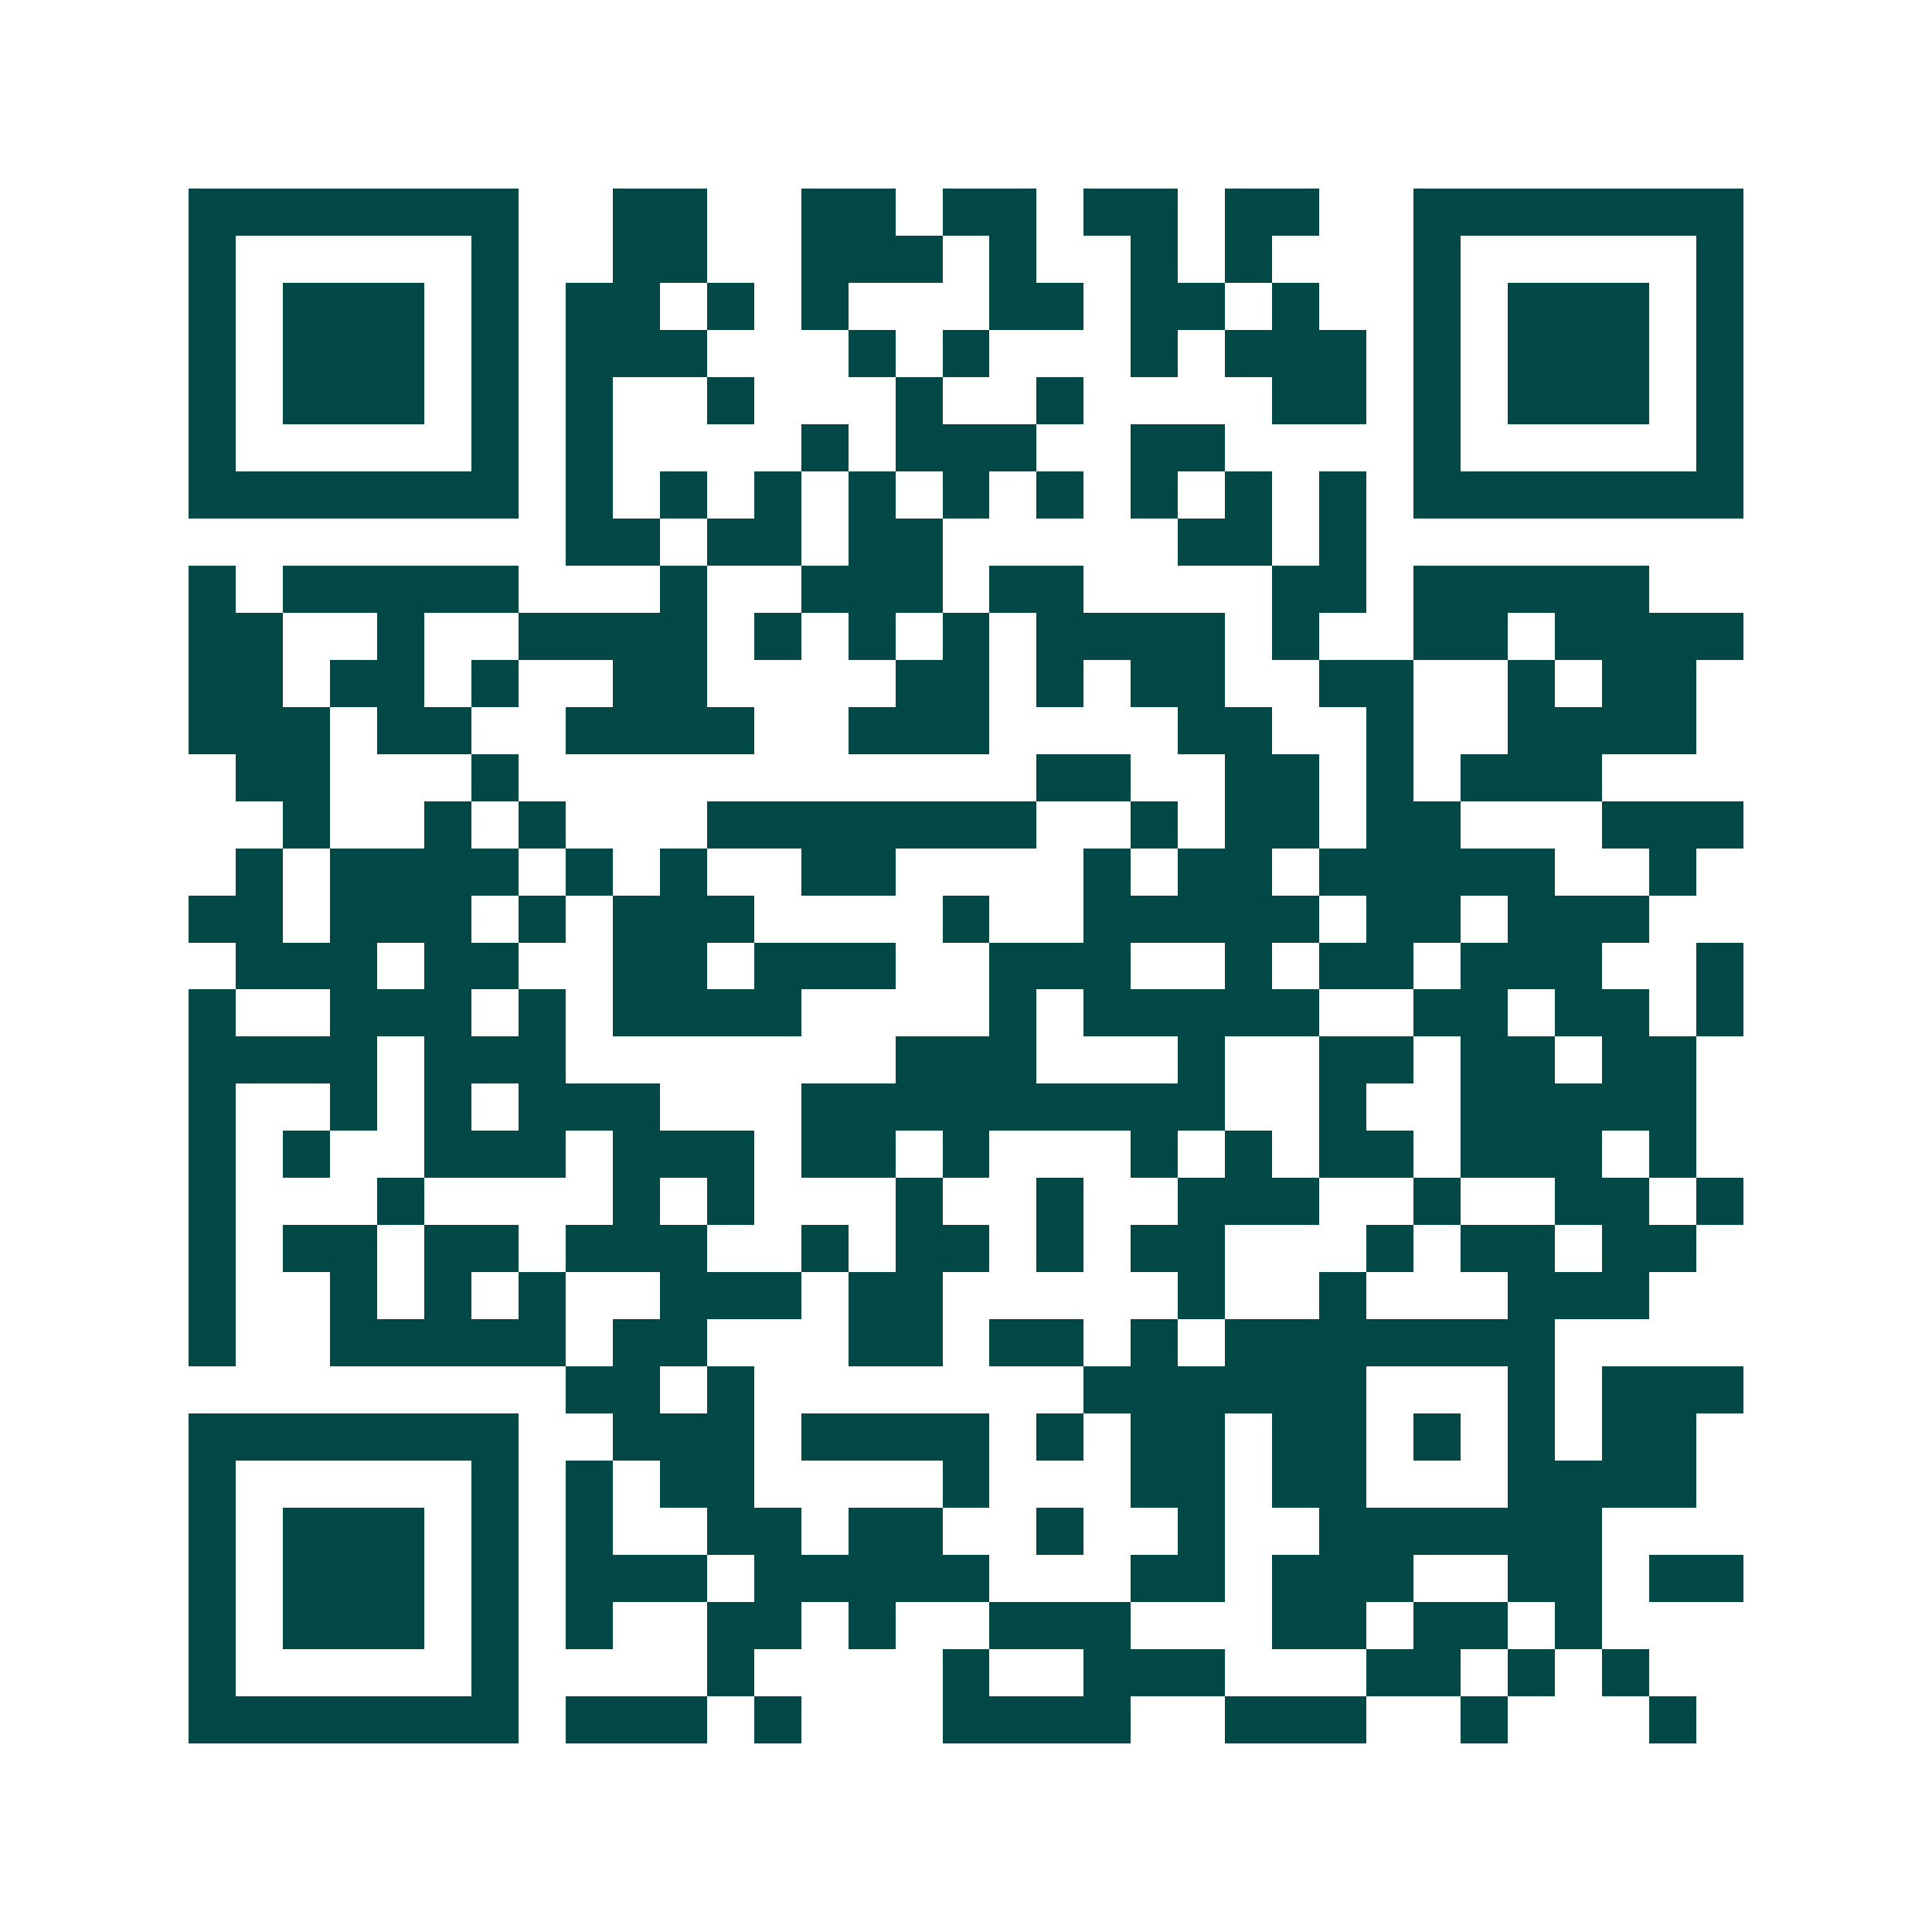 <svg xmlns="http://www.w3.org/2000/svg" width="200" height="200" viewBox="0 0 41 41" shape-rendering="crispEdges"><path fill="#ffffff" d="M0 0h41v41H0z"/><path stroke="#014847" d="M4 4.5h7m2 0h2m2 0h2m1 0h2m1 0h2m1 0h2m2 0h7M4 5.5h1m5 0h1m2 0h2m2 0h3m1 0h1m2 0h1m1 0h1m3 0h1m5 0h1M4 6.5h1m1 0h3m1 0h1m1 0h2m1 0h1m1 0h1m3 0h2m1 0h2m1 0h1m2 0h1m1 0h3m1 0h1M4 7.5h1m1 0h3m1 0h1m1 0h3m3 0h1m1 0h1m3 0h1m1 0h3m1 0h1m1 0h3m1 0h1M4 8.5h1m1 0h3m1 0h1m1 0h1m2 0h1m3 0h1m2 0h1m4 0h2m1 0h1m1 0h3m1 0h1M4 9.5h1m5 0h1m1 0h1m4 0h1m1 0h3m2 0h2m4 0h1m5 0h1M4 10.5h7m1 0h1m1 0h1m1 0h1m1 0h1m1 0h1m1 0h1m1 0h1m1 0h1m1 0h1m1 0h7M12 11.5h2m1 0h2m1 0h2m5 0h2m1 0h1M4 12.5h1m1 0h5m3 0h1m2 0h3m1 0h2m4 0h2m1 0h5M4 13.5h2m2 0h1m2 0h4m1 0h1m1 0h1m1 0h1m1 0h4m1 0h1m2 0h2m1 0h4M4 14.5h2m1 0h2m1 0h1m2 0h2m4 0h2m1 0h1m1 0h2m2 0h2m2 0h1m1 0h2M4 15.5h3m1 0h2m2 0h4m2 0h3m4 0h2m2 0h1m2 0h4M5 16.5h2m3 0h1m11 0h2m2 0h2m1 0h1m1 0h3M6 17.5h1m2 0h1m1 0h1m3 0h7m2 0h1m1 0h2m1 0h2m3 0h3M5 18.5h1m1 0h4m1 0h1m1 0h1m2 0h2m4 0h1m1 0h2m1 0h5m2 0h1M4 19.5h2m1 0h3m1 0h1m1 0h3m4 0h1m2 0h5m1 0h2m1 0h3M5 20.5h3m1 0h2m2 0h2m1 0h3m2 0h3m2 0h1m1 0h2m1 0h3m2 0h1M4 21.5h1m2 0h3m1 0h1m1 0h4m4 0h1m1 0h5m2 0h2m1 0h2m1 0h1M4 22.5h4m1 0h3m7 0h3m3 0h1m2 0h2m1 0h2m1 0h2M4 23.5h1m2 0h1m1 0h1m1 0h3m3 0h9m2 0h1m2 0h5M4 24.5h1m1 0h1m2 0h3m1 0h3m1 0h2m1 0h1m3 0h1m1 0h1m1 0h2m1 0h3m1 0h1M4 25.5h1m3 0h1m4 0h1m1 0h1m3 0h1m2 0h1m2 0h3m2 0h1m2 0h2m1 0h1M4 26.5h1m1 0h2m1 0h2m1 0h3m2 0h1m1 0h2m1 0h1m1 0h2m3 0h1m1 0h2m1 0h2M4 27.5h1m2 0h1m1 0h1m1 0h1m2 0h3m1 0h2m5 0h1m2 0h1m3 0h3M4 28.5h1m2 0h5m1 0h2m3 0h2m1 0h2m1 0h1m1 0h7M12 29.5h2m1 0h1m7 0h6m3 0h1m1 0h3M4 30.5h7m2 0h3m1 0h4m1 0h1m1 0h2m1 0h2m1 0h1m1 0h1m1 0h2M4 31.5h1m5 0h1m1 0h1m1 0h2m4 0h1m3 0h2m1 0h2m3 0h4M4 32.5h1m1 0h3m1 0h1m1 0h1m2 0h2m1 0h2m2 0h1m2 0h1m2 0h6M4 33.5h1m1 0h3m1 0h1m1 0h3m1 0h5m3 0h2m1 0h3m2 0h2m1 0h2M4 34.5h1m1 0h3m1 0h1m1 0h1m2 0h2m1 0h1m2 0h3m3 0h2m1 0h2m1 0h1M4 35.5h1m5 0h1m4 0h1m4 0h1m2 0h3m3 0h2m1 0h1m1 0h1M4 36.5h7m1 0h3m1 0h1m3 0h4m2 0h3m2 0h1m3 0h1"/></svg>

